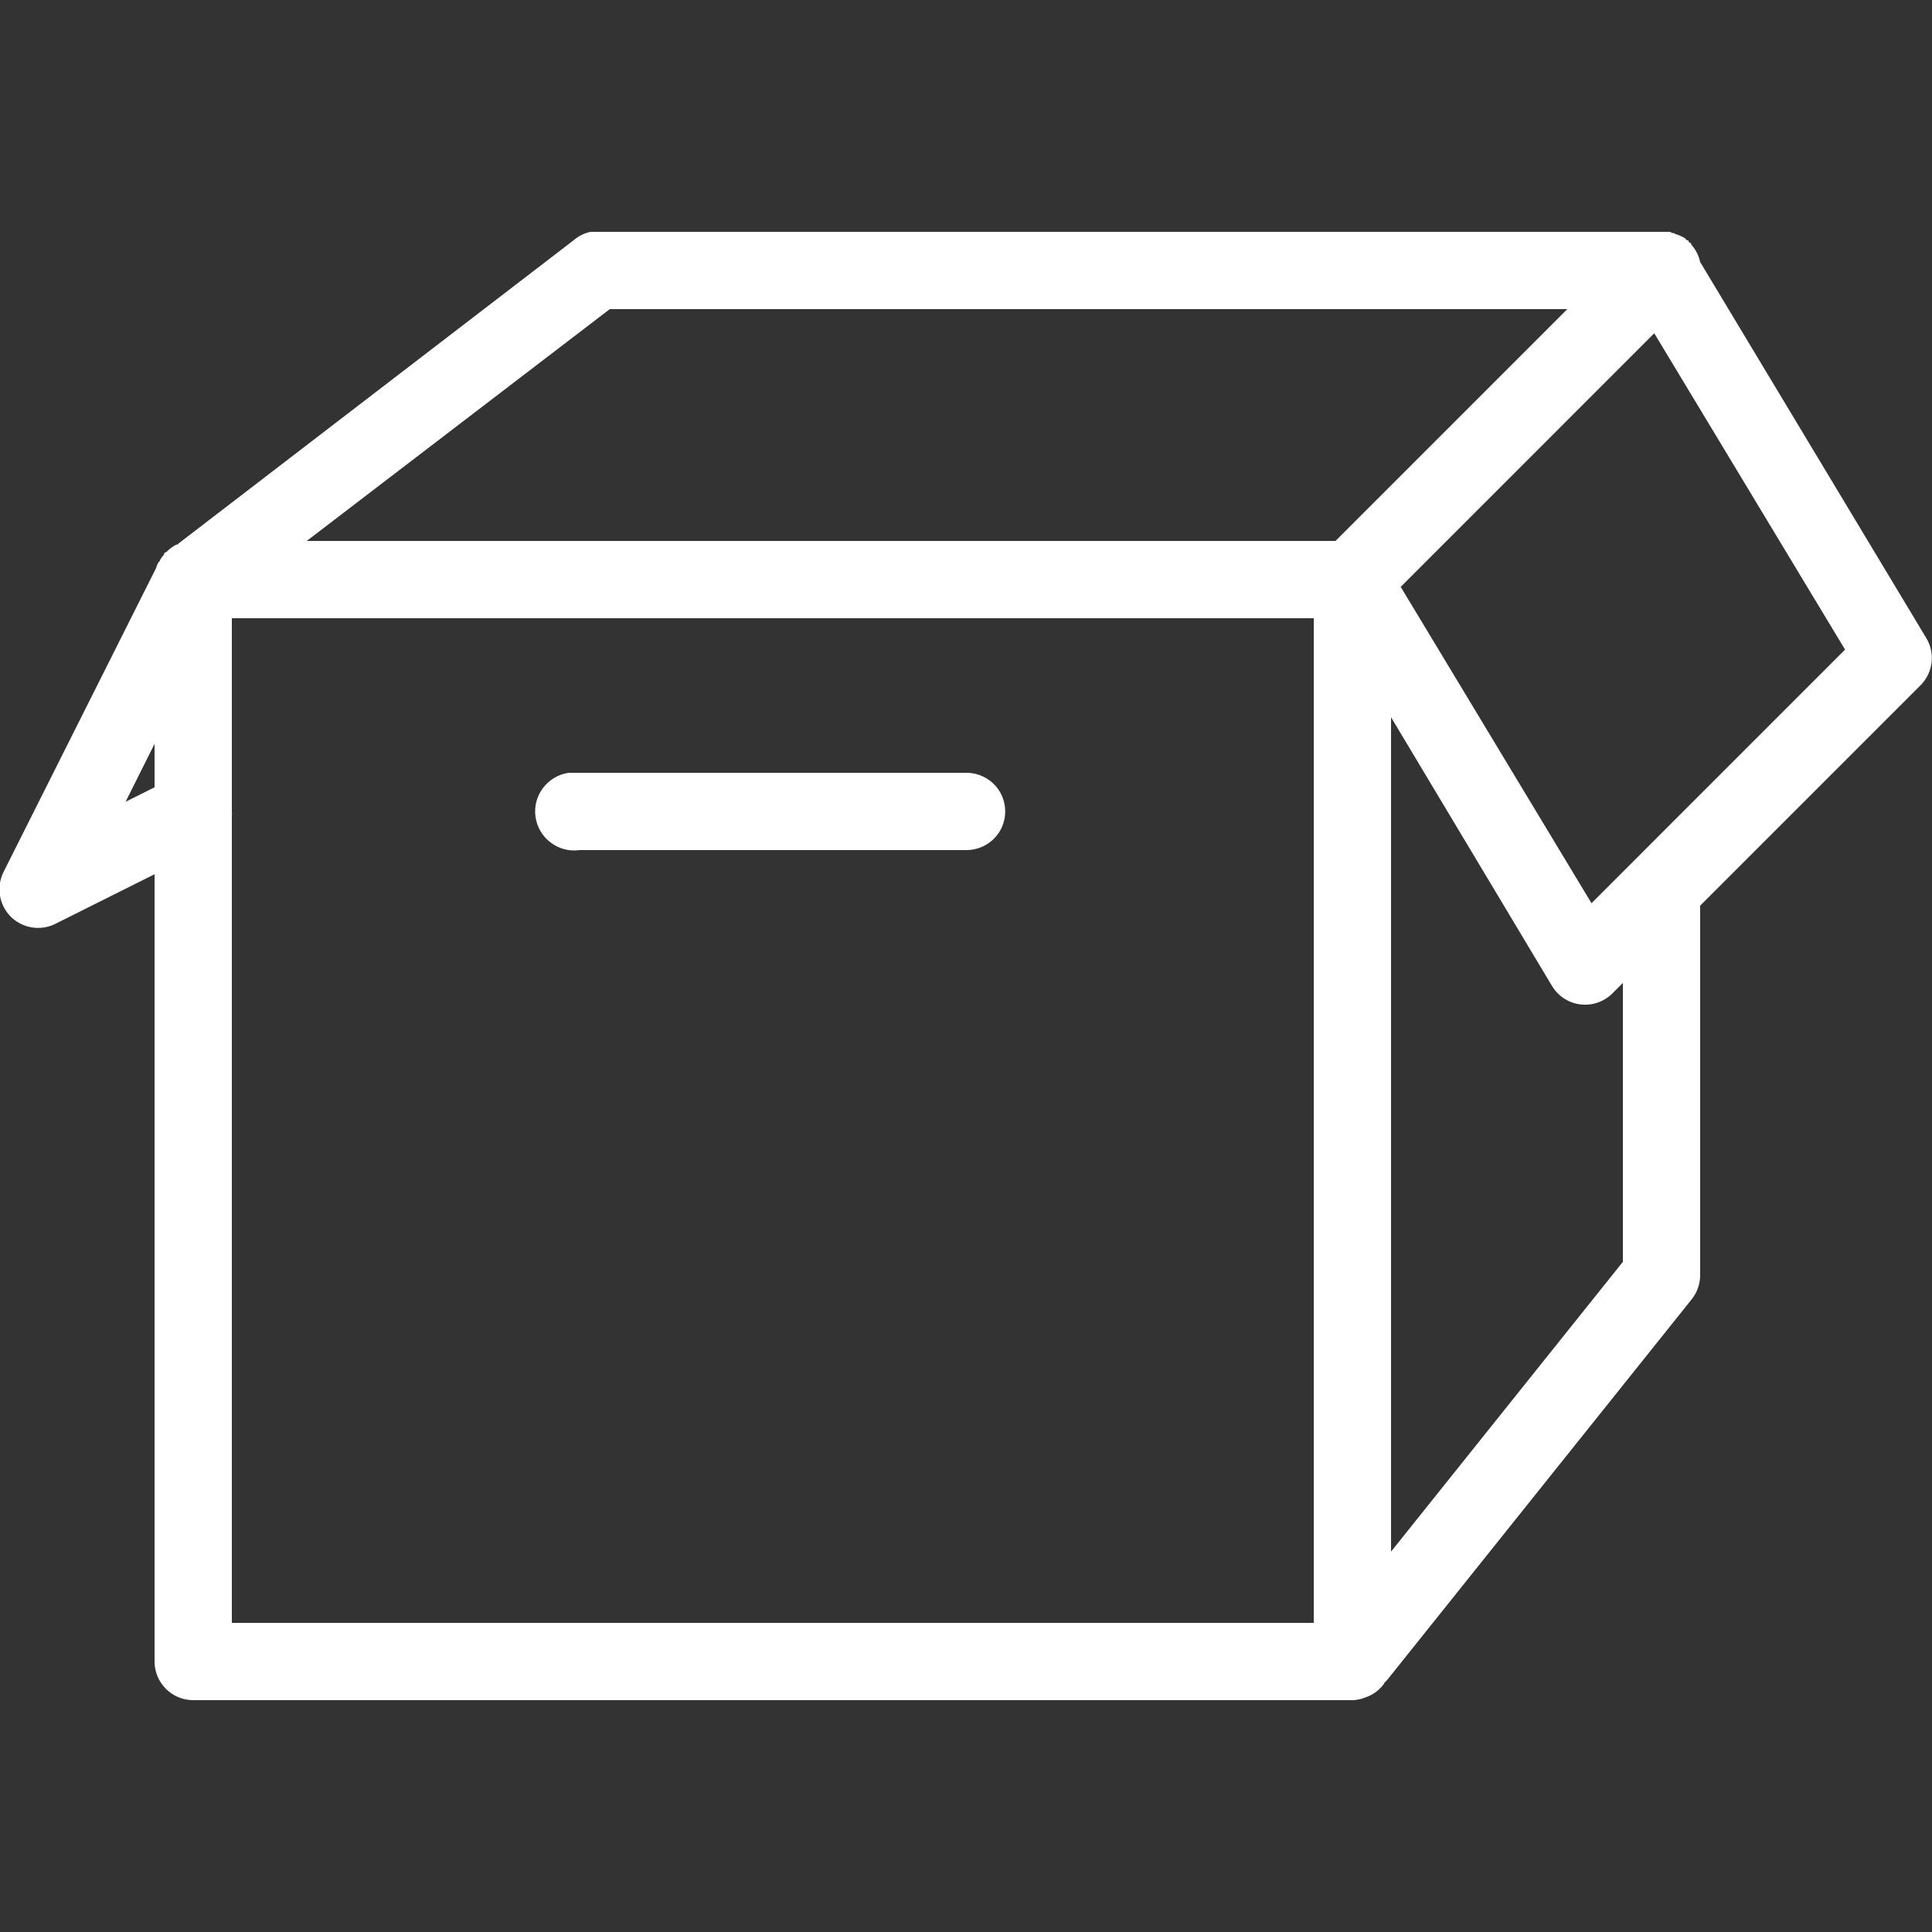 <svg xmlns="http://www.w3.org/2000/svg" fill="#fff" viewBox="0 0 50 50" width="80px" height="80px"><rect x="0" y="0" width="50" height="50" fill="#333333" stroke="none"/><path d="M 15.281 6 C 15.121 6.035 14.969 6.109 14.844 6.219 L 4.625 14.062 C 4.613 14.074 4.605 14.082 4.594 14.094 C 4.582 14.094 4.574 14.094 4.562 14.094 C 4.484 14.137 4.41 14.188 4.344 14.25 C 4.332 14.262 4.324 14.27 4.312 14.281 C 4.293 14.289 4.27 14.301 4.25 14.312 C 4.25 14.324 4.25 14.332 4.25 14.344 C 4.215 14.383 4.184 14.426 4.156 14.469 C 4.145 14.488 4.133 14.512 4.125 14.531 C 4.113 14.543 4.105 14.551 4.094 14.562 C 4.07 14.613 4.047 14.664 4.031 14.719 L 0.094 22.562 C -0.102 22.949 -0.027 23.414 0.277 23.723 C 0.586 24.027 1.051 24.102 1.438 23.906 L 4 22.625 L 4 43 C 4 43.551 4.449 44 5 44 L 35 44 C 35.012 44 35.02 44 35.031 44 C 35.094 43.996 35.156 43.984 35.219 43.969 C 35.25 43.961 35.281 43.949 35.312 43.938 C 35.438 43.898 35.555 43.836 35.656 43.75 C 35.68 43.73 35.699 43.711 35.719 43.688 C 35.742 43.668 35.762 43.648 35.781 43.625 L 35.844 43.531 C 35.867 43.512 35.887 43.492 35.906 43.469 L 43.781 33.625 C 43.922 33.449 44 33.227 44 33 L 44 23.438 L 49.719 17.719 C 50.035 17.387 50.086 16.887 49.844 16.5 L 44 6.781 C 43.965 6.621 43.891 6.469 43.781 6.344 C 43.773 6.324 43.762 6.301 43.75 6.281 C 43.738 6.281 43.73 6.281 43.719 6.281 C 43.711 6.262 43.699 6.238 43.688 6.219 C 43.676 6.219 43.668 6.219 43.656 6.219 C 43.637 6.195 43.617 6.176 43.594 6.156 C 43.523 6.117 43.453 6.086 43.375 6.062 C 43.355 6.051 43.332 6.039 43.312 6.031 C 43.301 6.031 43.293 6.031 43.281 6.031 C 43.262 6.02 43.238 6.008 43.219 6 C 43.207 6 43.199 6 43.188 6 C 43.168 6 43.145 6 43.125 6 C 43.113 6 43.105 6 43.094 6 C 43.074 6 43.051 6 43.031 6 C 43.02 6 43.012 6 43 6 L 15.469 6 C 15.438 6 15.406 6 15.375 6 C 15.344 6 15.312 6 15.281 6 Z M 15.781 8 L 40.562 8 L 34.562 14 L 7.938 14 Z M 42.812 8.625 L 47.75 16.812 L 41.188 23.375 L 36.25 15.188 Z M 6 16 L 34 16 L 34 42 L 6 42 L 6 21.125 C 6.004 21.082 6.004 21.043 6 21 Z M 36 18.562 L 40.156 25.5 C 40.309 25.766 40.578 25.949 40.883 25.992 C 41.188 26.035 41.496 25.934 41.719 25.719 L 42 25.438 L 42 32.656 L 36 40.156 Z M 4 19.25 L 4 20.375 L 3.25 20.75 Z M 14.719 20 C 14.168 20.078 13.781 20.59 13.859 21.141 C 13.938 21.691 14.449 22.078 15 22 L 25 22 C 25.359 22.004 25.695 21.816 25.879 21.504 C 26.059 21.191 26.059 20.809 25.879 20.496 C 25.695 20.184 25.359 19.996 25 20 L 15 20 C 14.969 20 14.938 20 14.906 20 C 14.875 20 14.844 20 14.812 20 C 14.781 20 14.75 20 14.719 20 Z"></path></svg>